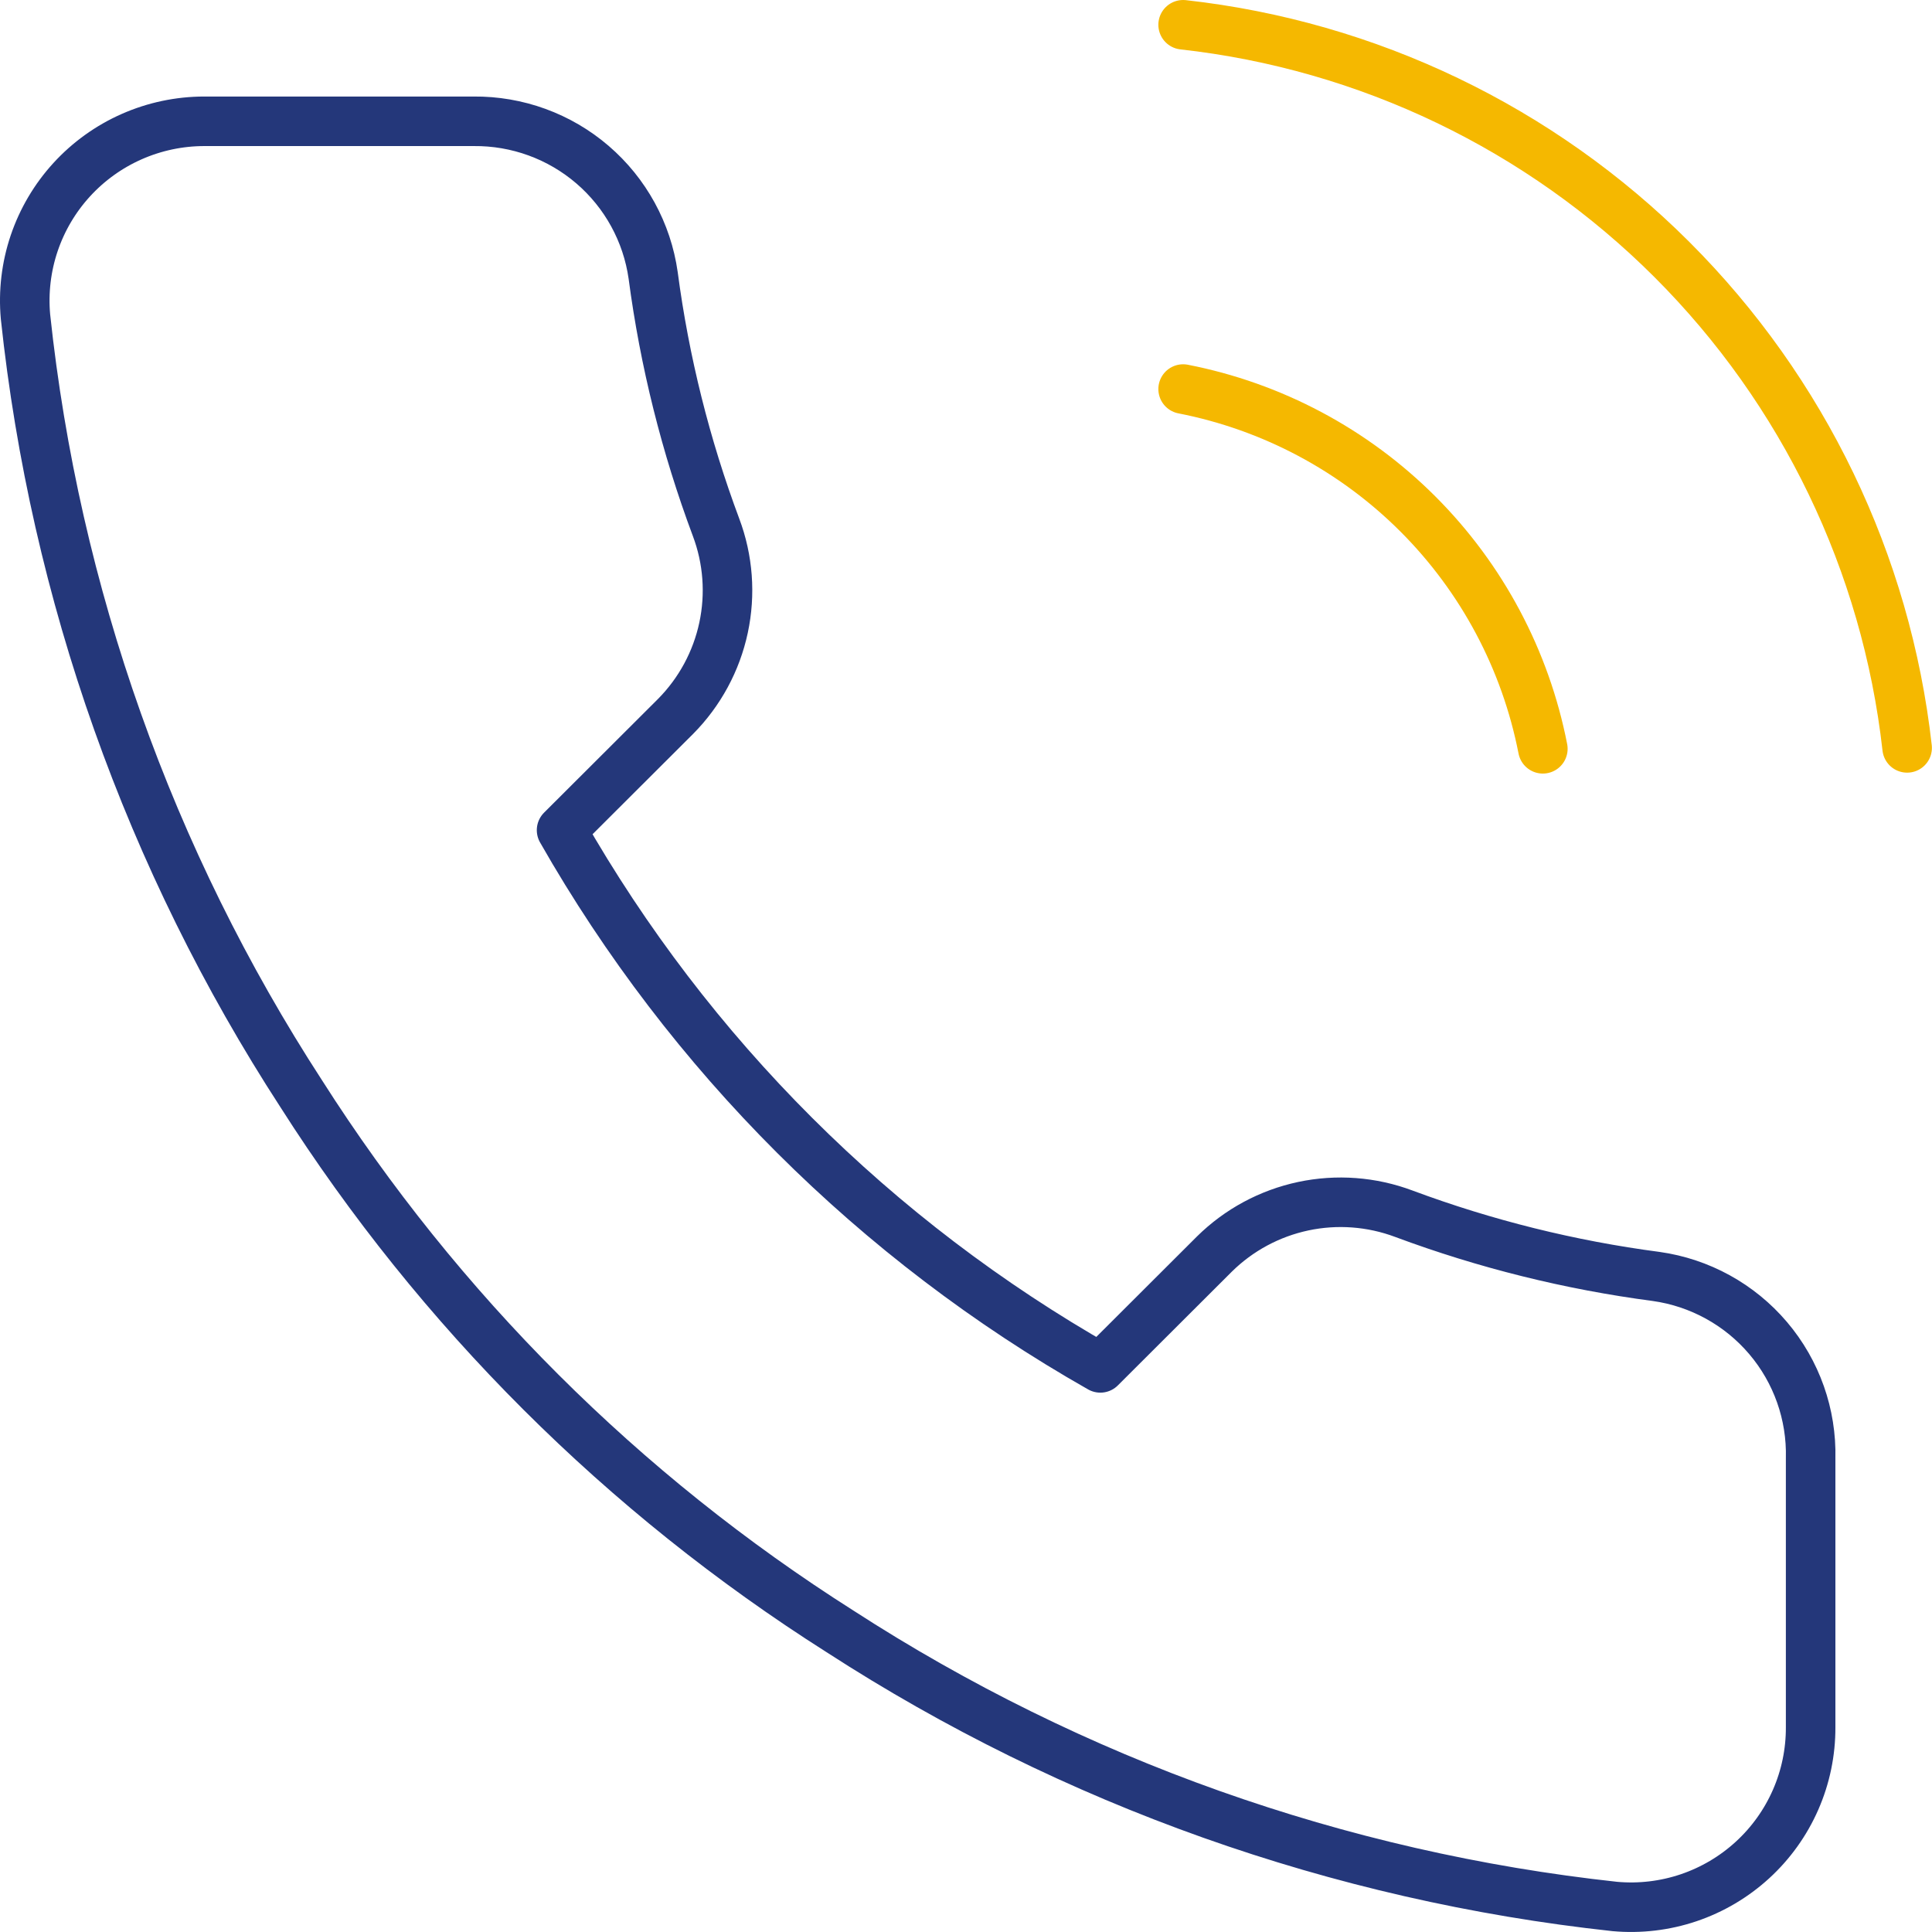 <svg width="78" height="78" viewBox="0 0 78 78" fill="none" xmlns="http://www.w3.org/2000/svg">
<g id="Group 4439">
<path id="Vector" d="M47.766 15.707C51.357 16.408 54.657 18.164 57.245 20.752C59.832 23.339 61.588 26.64 62.289 30.231M47.766 1C55.227 1.829 62.185 5.17 67.496 10.475C72.808 15.78 76.158 22.734 76.996 30.194" stroke="#F5B800" stroke-width="2" stroke-linecap="round" stroke-linejoin="round"/>
<path id="Vector_2" d="M73.1 58.879V69.733C73.104 70.741 72.898 71.739 72.493 72.662C72.089 73.585 71.495 74.414 70.751 75.095C70.007 75.776 69.129 76.295 68.173 76.618C67.216 76.941 66.203 77.06 65.197 76.97C54.041 75.76 43.326 71.956 33.911 65.862C25.151 60.307 17.725 52.895 12.159 44.153C6.032 34.715 2.219 23.968 1.029 12.784C0.939 11.784 1.058 10.775 1.379 9.823C1.701 8.871 2.217 7.996 2.896 7.254C3.574 6.513 4.4 5.92 5.321 5.514C6.242 5.108 7.237 4.898 8.244 4.897H19.12C20.879 4.88 22.585 5.501 23.919 6.646C25.253 7.791 26.124 9.381 26.37 11.12C26.829 14.594 27.681 18.004 28.908 21.287C29.396 22.582 29.501 23.989 29.212 25.342C28.923 26.695 28.251 27.937 27.277 28.921L22.672 33.516C27.833 42.574 35.348 50.074 44.424 55.225L49.028 50.63C50.014 49.657 51.258 48.987 52.614 48.698C53.97 48.41 55.38 48.515 56.678 49.002C59.967 50.227 63.384 51.076 66.865 51.534C68.626 51.782 70.234 52.667 71.384 54.022C72.534 55.376 73.144 57.105 73.1 58.879Z" stroke="#24377A" stroke-width="2" stroke-linecap="round" stroke-linejoin="round"/>
</g>
</svg>
